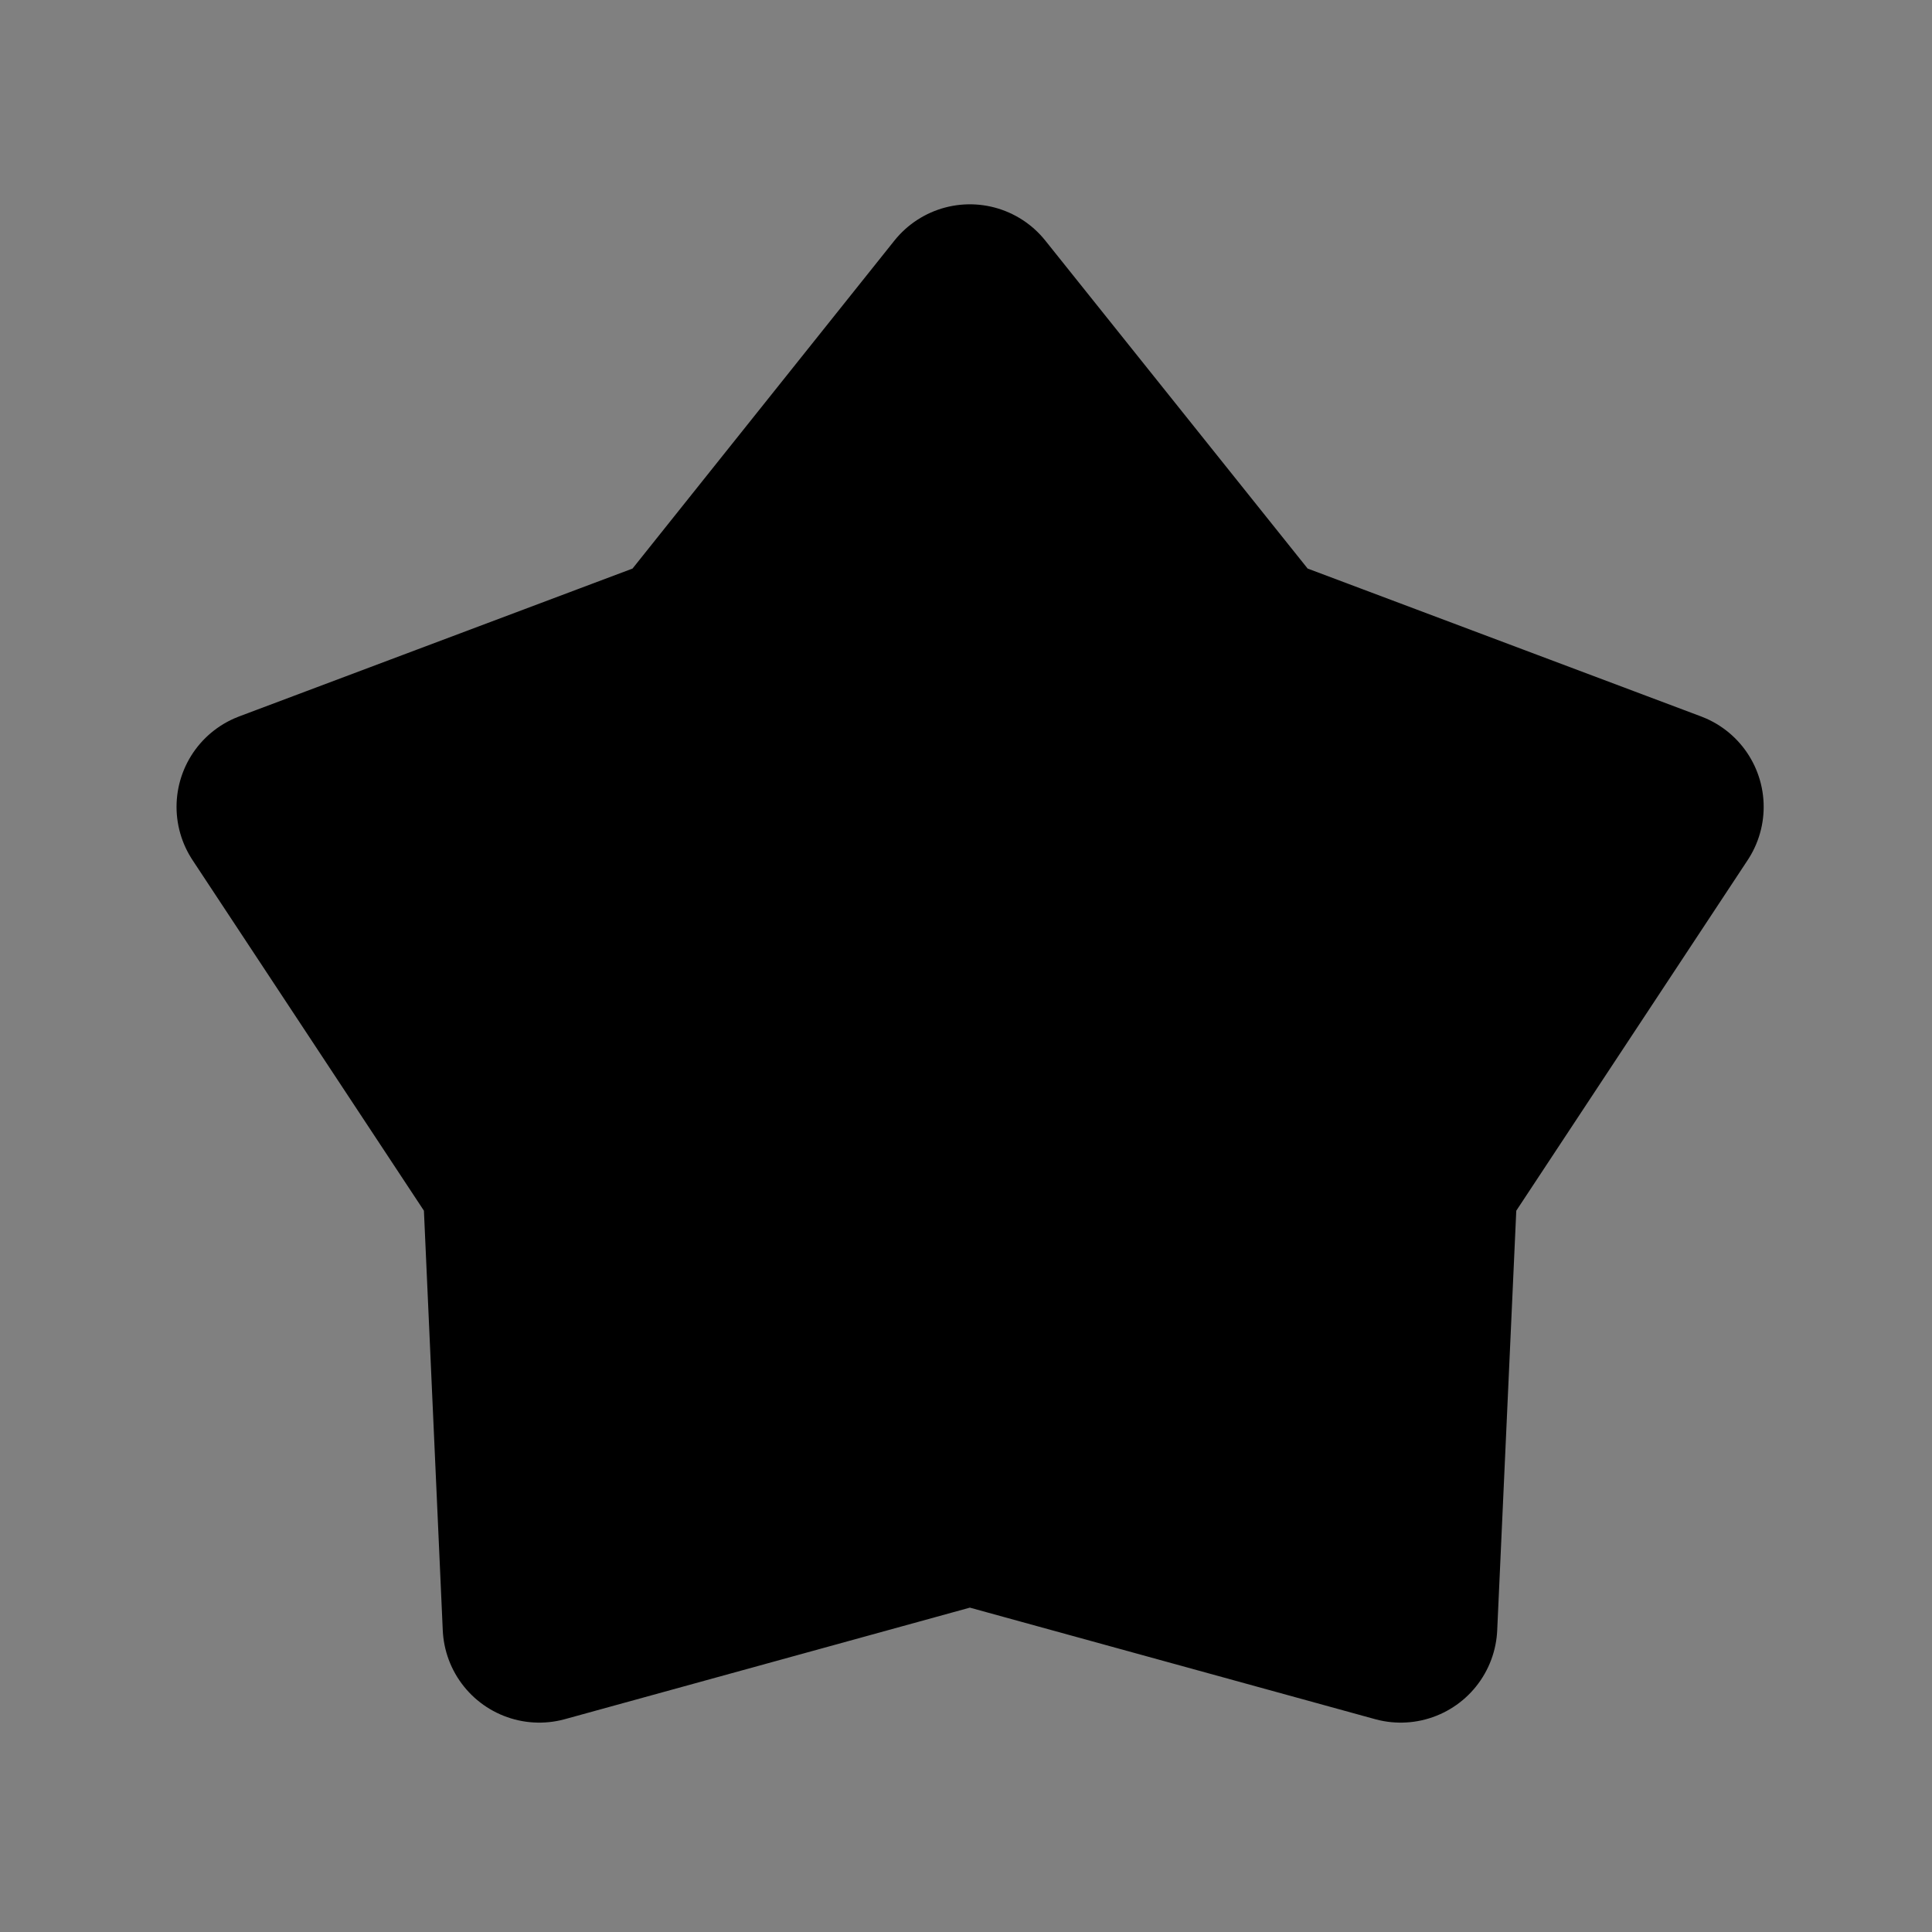 
<svg xmlns="http://www.w3.org/2000/svg" version="1.1" xmlns:xlink="http://www.w3.org/1999/xlink" preserveAspectRatio="none" x="0px" y="0px" width="400px" height="400px" viewBox="0 0 400 400">
<rect x="0" y="0" width="400" height="400" fill="#808080" stroke="none"/>
<defs>
<g id="Layer0_0_FILL">
<path fill="#000000" stroke="none" d="
M 258.55 134.5
L 200.8 62.3 143.15 134.5 56.55 167.05 107.5 244.25 111.65 336.65 200.8 312.1 290 336.65 294.2 244.25 345.15 167.05 258.55 134.5
M -870.5 92.75
Q -858.4 70.2 -836.4 58.7 -859.7 70.2 -872.3 93.65 -892.75 133.35 -867.4 174.65 -812.65 257.05 -722.65 328.55
L -722.6 328.4
Q -721.9 327.85 -721.2 327.25 -810.85 256 -865.55 173.75 -890.9 132.45 -870.5 92.75
M -573.05 93.65
Q -593 56.5 -639.75 49.35 -662.35 47.85 -681.2 56.85 -703.8 68.35 -720.85 95.1 -721.15 94.6 -721.45 94.15 -722.05 95.1 -722.65 96.05 -754.55 46.05 -805.6 49.35 -822.8 52 -836.4 58.7 -858.4 70.2 -870.5 92.75 -890.9 132.45 -865.55 173.75 -810.85 256 -721.2 327.25 -632.25 256.4 -577.9 174.65 -568.45 159.2 -565.35 144.1 -562.4 129.35 -565.35 115 -567.5 104.3 -573.05 93.65 Z"/>
</g>

<g id="Layer0_1_MEMBER_0_MEMBER_0_FILL">
<path fill="#FFFFFF" stroke="none" d="
M 412.7 91
Q 413.8 90.3 412.7 89.75
L 397.55 81.2 397.5 81.2
Q 397 80.95 396.55 80.85 396.45 80.85 396.4 80.85 395.8 80.85 395.2 81.2
L 380.15 89.75
Q 379.05 90.4 380.15 91.05
L 395.2 99.55
Q 395.75 99.85 396.3 99.9
L 396.4 99.9
Q 396.95 99.85 397.45 99.7 397.5 99.55 397.55 99.55
L 412.7 91 Z"/>
</g>

<g id="Layer0_1_MEMBER_0_MEMBER_1_FILL">
<path fill="#000000" stroke="none" d="
M 411.25 90.95
Q 412.25 90.3 411.25 89.8
L 397.5 82.05 397.45 82.05
Q 397 81.8 396.6 81.75 396.5 81.75 396.45 81.75 395.9 81.75 395.35 82.05
L 381.7 89.8
Q 380.7 90.4 381.7 91
L 395.35 98.75
Q 395.85 99 396.35 99.05
L 396.45 99.05
Q 396.95 99 397.4 98.85 397.45 98.75 397.5 98.75
L 411.25 90.95 Z"/>
</g>

<g id="Layer0_1_MEMBER_1_MEMBER_0_FILL">
<path fill="#FFFFFF" stroke="none" d="
M 412.7 91
Q 413.8 90.3 412.7 89.75
L 397.55 81.2 397.5 81.2
Q 397 80.95 396.55 80.85 396.45 80.85 396.4 80.85 395.8 80.85 395.2 81.2
L 380.15 89.75
Q 379.05 90.4 380.15 91.05
L 395.2 99.55
Q 395.75 99.85 396.3 99.9
L 396.4 99.9
Q 396.95 99.85 397.45 99.7 397.5 99.55 397.55 99.55
L 412.7 91 Z"/>
</g>

<g id="Layer0_1_MEMBER_1_MEMBER_1_FILL">
<path fill="#000000" stroke="none" d="
M 411.25 90.95
Q 412.25 90.3 411.25 89.8
L 397.5 82.05 397.45 82.05
Q 397 81.8 396.6 81.75 396.5 81.75 396.45 81.75 395.9 81.75 395.35 82.05
L 381.7 89.8
Q 380.7 90.4 381.7 91
L 395.35 98.75
Q 395.85 99 396.35 99.05
L 396.45 99.05
Q 396.95 99 397.4 98.85 397.45 98.75 397.5 98.75
L 411.25 90.95 Z"/>
</g>

<g id="Layer0_1_MEMBER_2_MEMBER_0_FILL">
<path fill="#FFFFFF" stroke="none" d="
M 412.7 91
Q 413.8 90.3 412.7 89.75
L 397.55 81.2 397.5 81.2
Q 397 80.95 396.55 80.85 396.45 80.85 396.4 80.85 395.8 80.85 395.2 81.2
L 380.15 89.75
Q 379.05 90.4 380.15 91.05
L 395.2 99.55
Q 395.75 99.85 396.3 99.9
L 396.4 99.9
Q 396.95 99.85 397.45 99.7 397.5 99.55 397.55 99.55
L 412.7 91 Z"/>
</g>

<g id="Layer0_1_MEMBER_2_MEMBER_1_FILL">
<path fill="#000000" stroke="none" d="
M 411.25 90.95
Q 412.25 90.3 411.25 89.8
L 397.5 82.05 397.45 82.05
Q 397 81.8 396.6 81.75 396.5 81.75 396.45 81.75 395.9 81.75 395.35 82.05
L 381.7 89.8
Q 380.7 90.4 381.7 91
L 395.35 98.75
Q 395.85 99 396.35 99.05
L 396.45 99.05
Q 396.95 99 397.4 98.85 397.45 98.75 397.5 98.75
L 411.25 90.95 Z"/>
</g>

<g id="Layer0_2_FILL">
<path fill="#000000" stroke="none" d="
M 205.05 138.6
L 171.4 154.95 103.65 154.95
Q 93.5 154.95 86.3 162.2 79.35 169.1 79.1 178.85
L 79.1 282.85
Q 79.1 293 86.3 300.2 93.5 307.4 103.65 307.4
L 297.5 307.4
Q 307.7 307.4 314.85 300.2 322.1 293 322.1 282.85
L 322.1 172.05 322.1 162.55
Q 321.85 152.8 314.85 145.9 307.7 138.6 297.5 138.6
L 205.05 138.6 Z"/>
</g>

<g id="Layer0_2_MEMBER_0_FILL">
<path fill="#000000" stroke="none" d="
M 107.15 82.55
Q 97.4 82.55 97.4 92.3
L 97.4 102.7 150 102.7 150 92.3
Q 150 82.55 140.2 82.55
L 107.15 82.55 Z"/>
</g>

<g id="Layer0_2_MEMBER_1_FILL">
<path fill="#FFFFFF" stroke="none" d="
M 196.8 179.55
Q 177.85 179.55 164.45 192.95 151.05 206.35 151.05 225.3 151.05 244.25 164.45 257.65 177.85 271.05 196.8 271.05 215.75 271.05 229.15 257.65 242.55 244.25 242.55 225.3 242.55 206.35 229.15 192.95 215.75 179.55 196.8 179.55 Z"/>
</g>

<g id="Layer0_2_MEMBER_3_MEMBER_0_FILL">
<path fill="#FFFFFF" stroke="none" d="
M 266.65 186.35
Q 272.2 191.9 280.05 191.9 287.9 191.9 293.45 186.35 299 180.8 299 172.95 299 165.05 293.45 159.55 287.9 154 280.05 154 272.2 154 266.65 159.55 261.1 165.05 261.1 172.95 261.1 180.8 266.65 186.35 Z"/>
</g>

<path id="Layer0_0_1_STROKES" stroke="#000000" stroke-width="18" stroke-linejoin="round" stroke-linecap="round" fill="none" d="
M 831.45 -158.3
Q 767.25 -150.95 771.95 -75.95 783.45 -15.95 835.25 26.4 886.95 68.75 916.95 78.05 949.65 74.65 987.85 46.45 1055.9 -3.85 1062.05 -75.95 1057.9 -151.95 987.4 -142.15 931.2 -134.4 913.85 -81 895.65 -165.7 831.45 -158.3 Z"/>

<path id="Layer0_0_2_STROKES" stroke="#000000" stroke-width="40" stroke-linejoin="round" stroke-linecap="round" fill="none" d="
M -836.4 58.7
Q -822.15 51.2 -803.8 48.4 -753.2 45.2 -721.45 94.15 -704.15 67.8 -681.2 56.85 -661.6 46.9 -637.9 48.4 -591.1 55.55 -571.2 92.75 -565.7 103.35 -563.55 114.05 -560.55 128.4 -563.55 143.15 -566.65 158.3 -576.05 173.75 -630.8 256.15 -720.75 327.45
L -720.85 327.6 -720.9 327.45
Q -721 327.35 -721.2 327.25 -721.9 327.85 -722.6 328.4
L -722.65 328.55
Q -812.65 257.05 -867.4 174.65 -892.75 133.35 -872.3 93.65 -859.7 70.2 -836.4 58.7 -822.8 52 -805.6 49.35 -754.55 46.05 -722.65 96.05 -722.05 95.1 -721.45 94.15 -721.15 94.6 -720.85 95.1 -703.8 68.35 -681.2 56.85 -662.35 47.85 -639.75 49.35 -593 56.5 -573.05 93.65 -567.5 104.3 -565.35 115 -562.4 129.35 -565.35 144.1 -568.45 159.2 -577.9 174.65 -632.25 256.4 -721.2 327.25 -810.85 256 -865.55 173.75 -890.9 132.45 -870.5 92.75 -858.4 70.2 -836.4 58.7 Z
M 200.8 62.3
L 258.55 134.5 345.15 167.05 294.2 244.25 290 336.65 200.8 312.1 111.65 336.65 107.5 244.25 56.55 167.05 143.15 134.5 200.8 62.3 Z"/>

<path id="Layer0_2_1_STROKES" stroke="#000000" stroke-width="27" stroke-linejoin="round" stroke-linecap="round" fill="none" d="
M 322.1 162.55
L 322.1 120.5
Q 322.1 110.35 314.85 103.2 307.7 95.9 297.5 95.9
L 205.05 95.9 171.4 112.25 103.65 112.25
Q 93.5 112.25 86.3 119.5 79.1 126.65 79.1 136.75
L 79.1 178.85 79.1 282.85
Q 79.1 293 86.3 300.2 93.5 307.4 103.65 307.4
L 297.5 307.4
Q 307.7 307.4 314.85 300.2 322.1 293 322.1 282.85
L 322.1 172.05"/>

<path id="Layer0_2_MEMBER_0_1_STROKES" stroke="#000000" stroke-width="1" stroke-linejoin="round" stroke-linecap="round" fill="none" d="
M -337.42 103.565
L -337.42 93.685
Q -337.42 84.422 -328.158 84.422
L -296.76 84.422
Q -287.45 84.422 -287.45 93.685
L -287.45 103.565"/>

<path id="Layer0_2_MEMBER_1_1_STROKES" stroke="#000000" stroke-width="14" stroke-linejoin="round" stroke-linecap="round" fill="none" d="
M -188.454 229.705
Q -188.454 251.666 -203.983 267.196 -219.513 282.725 -241.474 282.725 -263.436 282.725 -278.966 267.196 -294.495 251.666 -294.495 229.705 -294.495 207.743 -278.966 192.214 -263.436 176.684 -241.474 176.684 -219.513 176.684 -203.983 192.214 -188.454 207.743 -188.454 229.705 Z"/>

<path id="Layer0_2_MEMBER_2_1_STROKES" stroke="#000000" stroke-width="27" stroke-linejoin="round" stroke-linecap="round" fill="none" d="
M -360.885 191.202
Q -360.648 181.464 -353.713 174.529 -346.493 167.309 -336.328 167.309
L -268.593 167.309 -234.963 150.97 -142.481 150.97
Q -132.316 150.97 -125.143 158.237 -118.161 165.172 -117.924 174.909
L -117.924 165.409"/>
</defs>

<g transform="matrix( 1, 0, 0, 1, 0,0) ">
<use xlink:href="#Layer0_0_FILL"/>

<use xlink:href="#Layer0_0_1_STROKES"/>

<use xlink:href="#Layer0_0_2_STROKES"/>
</g>

<g transform="matrix( 7.642, 0, 0, 7.642, -2230.1,-430.4) ">
<use xlink:href="#Layer0_1_MEMBER_0_MEMBER_0_FILL"/>
</g>

<g transform="matrix( 6.824, 0, 0, 6.824, -1905.4,-356.95) ">
<use xlink:href="#Layer0_1_MEMBER_0_MEMBER_1_FILL"/>
</g>

<g transform="matrix( 7.642, 0, 0, 7.642, -2230.1,-488.75) ">
<use xlink:href="#Layer0_1_MEMBER_1_MEMBER_0_FILL"/>
</g>

<g transform="matrix( 6.824, 0, 0, 6.824, -1905.4,-418.1) ">
<use xlink:href="#Layer0_1_MEMBER_1_MEMBER_1_FILL"/>
</g>

<g transform="matrix( 7.642, 0, 0, 7.642, -2230.1,-549.85) ">
<use xlink:href="#Layer0_1_MEMBER_2_MEMBER_0_FILL"/>
</g>

<g transform="matrix( 6.824, 0, 0, 6.824, -1905.4,-478.2) ">
<use xlink:href="#Layer0_1_MEMBER_2_MEMBER_1_FILL"/>
</g>

<g transform="matrix( 1, 0, 0, 1, -440,0) ">
<use xlink:href="#Layer0_2_FILL"/>

<use xlink:href="#Layer0_2_1_STROKES"/>
</g>

<g transform="matrix( 0.95, 0, 0, 0.95, -429.95,6) ">
<use xlink:href="#Layer0_2_MEMBER_0_FILL"/>

<use xlink:href="#Layer0_2_MEMBER_0_1_STROKES" transform="matrix( 1.053, 0, 0, 1.053, 452.55,-6.3) "/>
</g>

<g transform="matrix( 1.159, 0, 0, 1.159, -469.55,-31.4) ">
<use xlink:href="#Layer0_2_MEMBER_1_FILL"/>

<use xlink:href="#Layer0_2_MEMBER_1_1_STROKES" transform="matrix( 0.863, 0, 0, 0.863, 405.15,27.05) "/>
</g>

<g transform="matrix( 0.95, 0, 0, 0.95, -429.95,3.15) ">
<use xlink:href="#Layer0_2_MEMBER_2_1_STROKES" transform="matrix( 1.053, 0, 0, 1.053, 452.55,-3.3) "/>
</g>

<g transform="matrix( 0.95, 0, 0, 0.95, -429.95,9.8) ">
<use xlink:href="#Layer0_2_MEMBER_3_MEMBER_0_FILL"/>
</g>
</svg>
